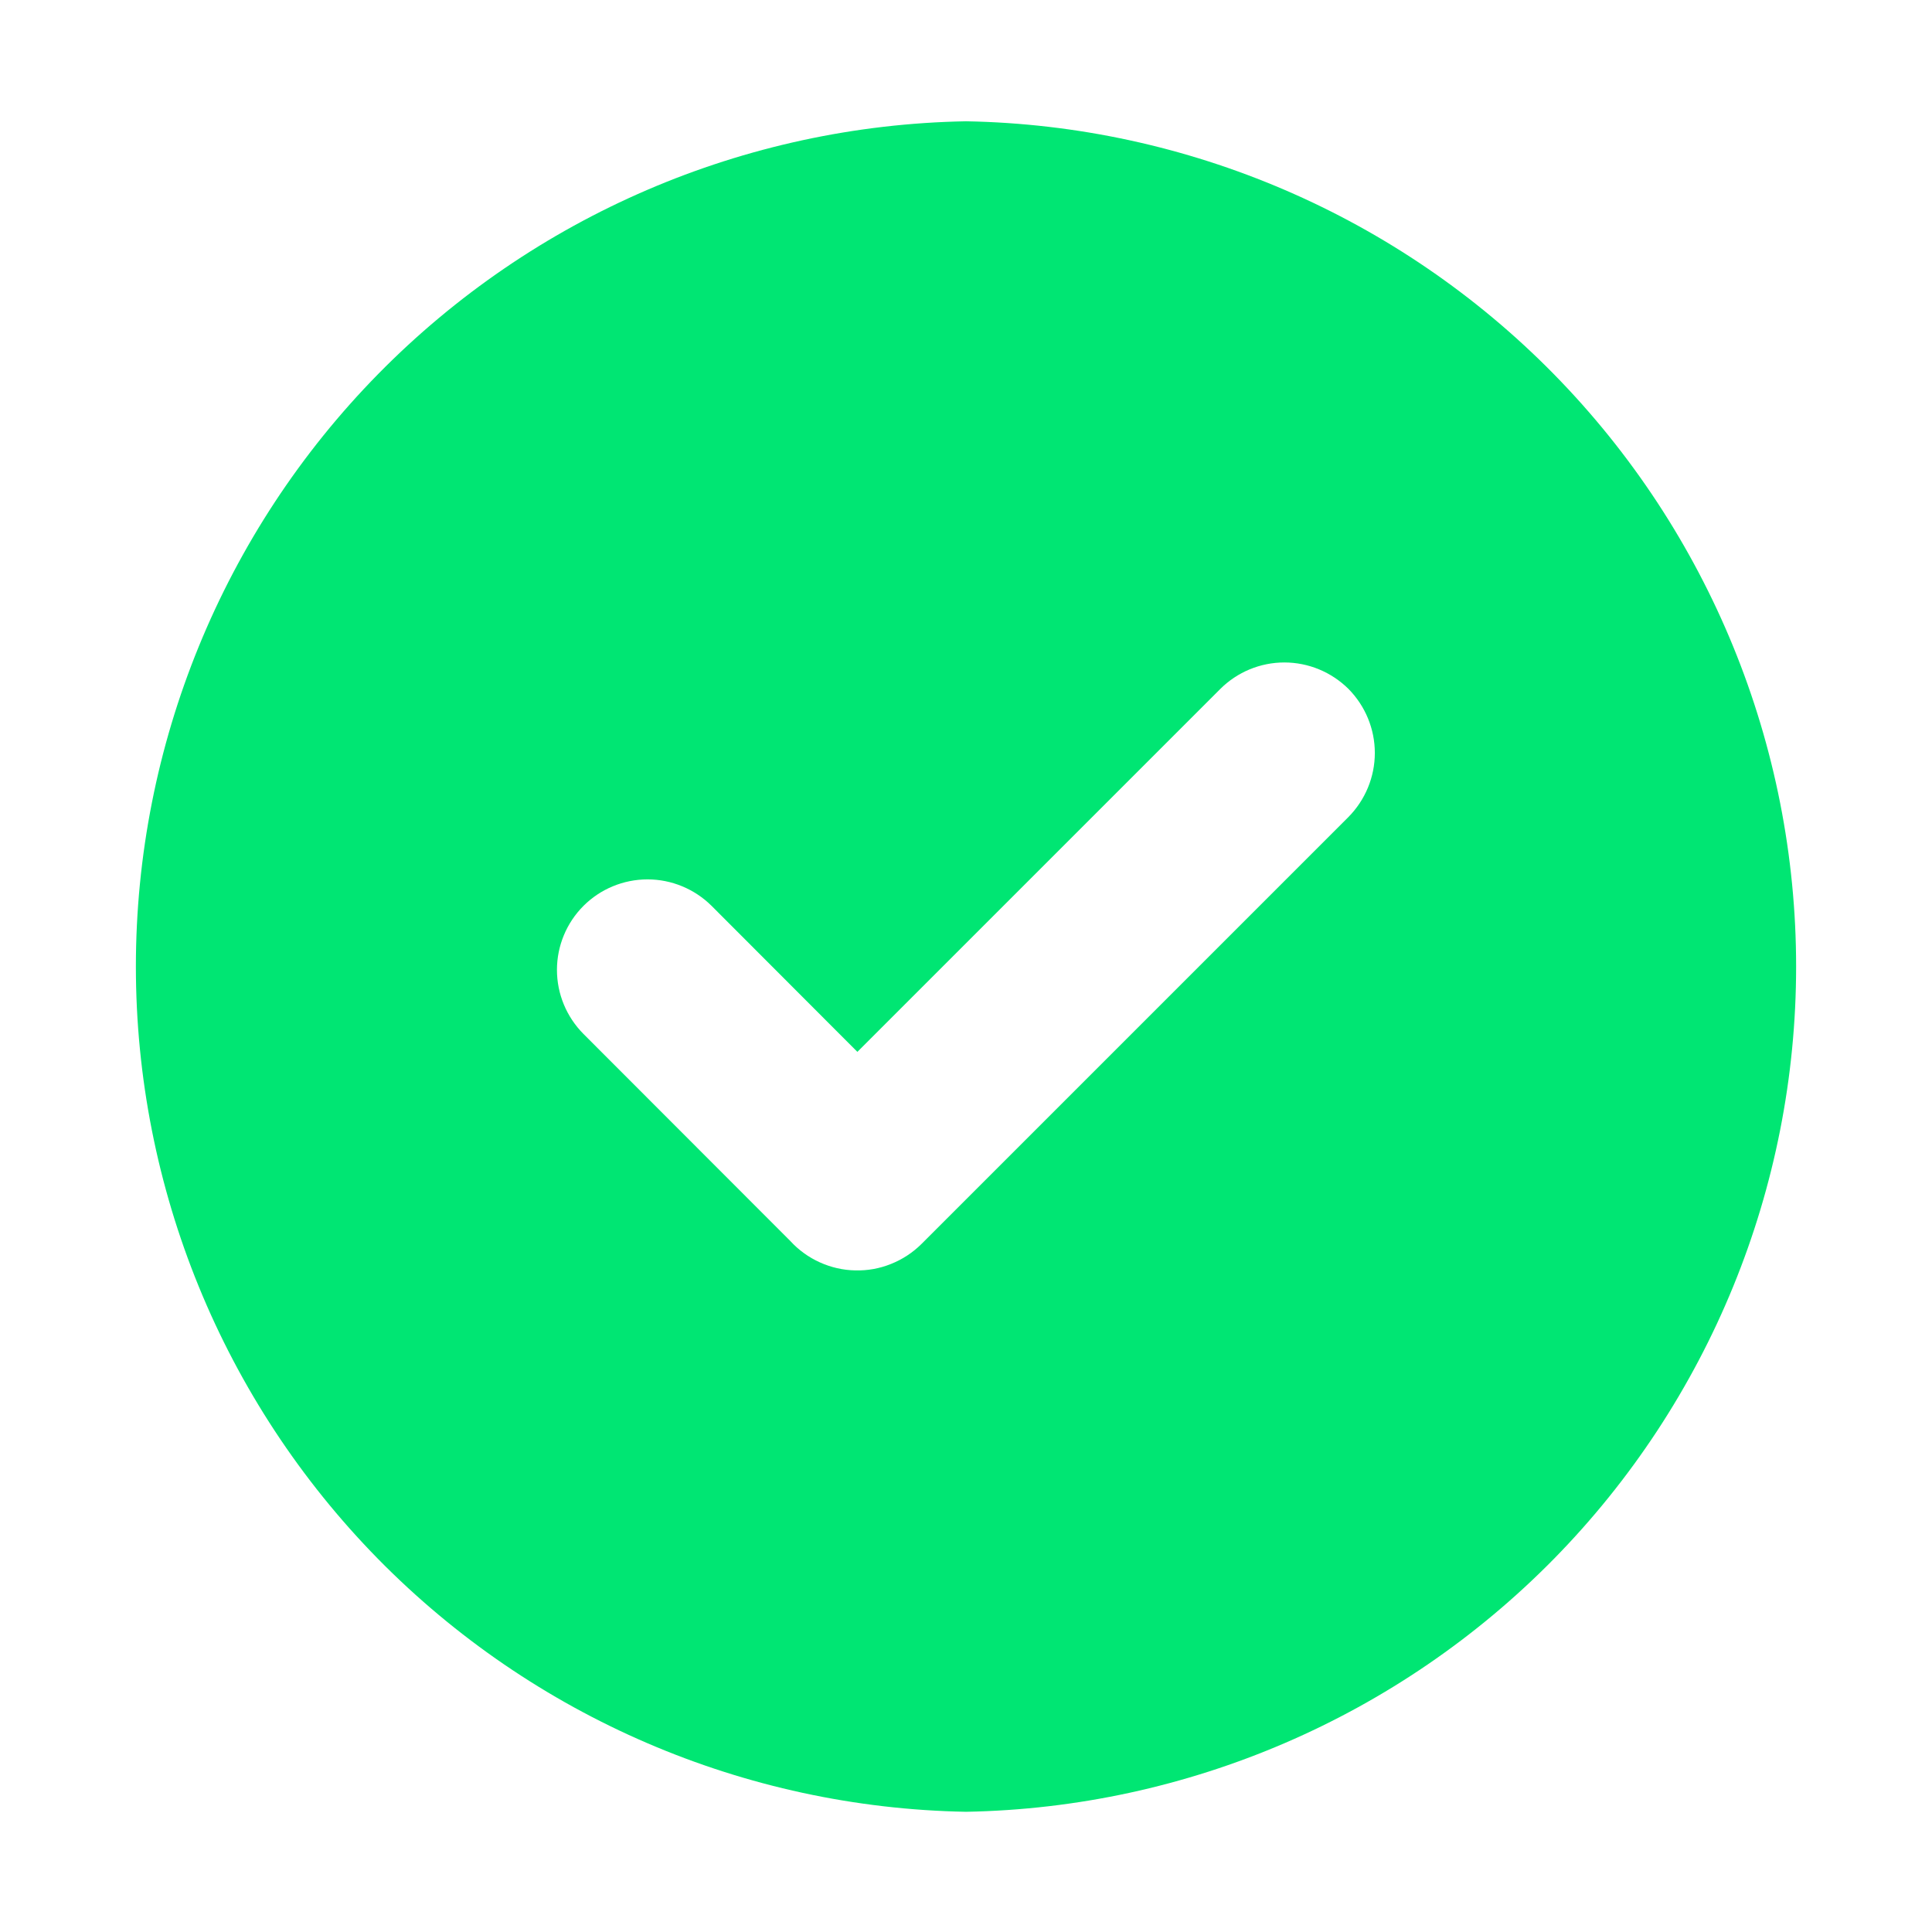 <?xml version="1.0" encoding="UTF-8"?> <svg xmlns="http://www.w3.org/2000/svg" width="18" height="18" viewBox="0 0 18 18" fill="none"><path fill-rule="evenodd" clip-rule="evenodd" d="M9 1.13C11.063 1.167 13.03 2.013 14.477 3.486C15.923 4.959 16.734 6.941 16.734 9.005C16.734 11.069 15.923 13.051 14.477 14.524C13.03 15.996 11.063 16.843 9 16.88C6.936 16.843 4.969 15.996 3.522 14.524C2.076 13.051 1.266 11.069 1.266 9.005C1.266 6.941 2.076 4.959 3.522 3.486C4.969 2.013 6.936 1.167 9 1.13ZM7.364 11.563L5.436 9.633C5.278 9.474 5.189 9.26 5.189 9.036C5.189 8.813 5.278 8.598 5.436 8.44C5.594 8.282 5.809 8.193 6.033 8.193C6.256 8.193 6.471 8.282 6.63 8.44L7.988 9.8L11.37 6.418C11.528 6.261 11.742 6.172 11.966 6.172C12.19 6.172 12.404 6.261 12.563 6.418C12.72 6.577 12.809 6.791 12.809 7.015C12.809 7.239 12.72 7.453 12.563 7.612L8.584 11.591C8.503 11.671 8.407 11.734 8.301 11.776C8.195 11.819 8.082 11.839 7.968 11.836C7.854 11.834 7.742 11.808 7.638 11.761C7.534 11.714 7.441 11.647 7.364 11.563Z" fill="#00E673"></path></svg> 